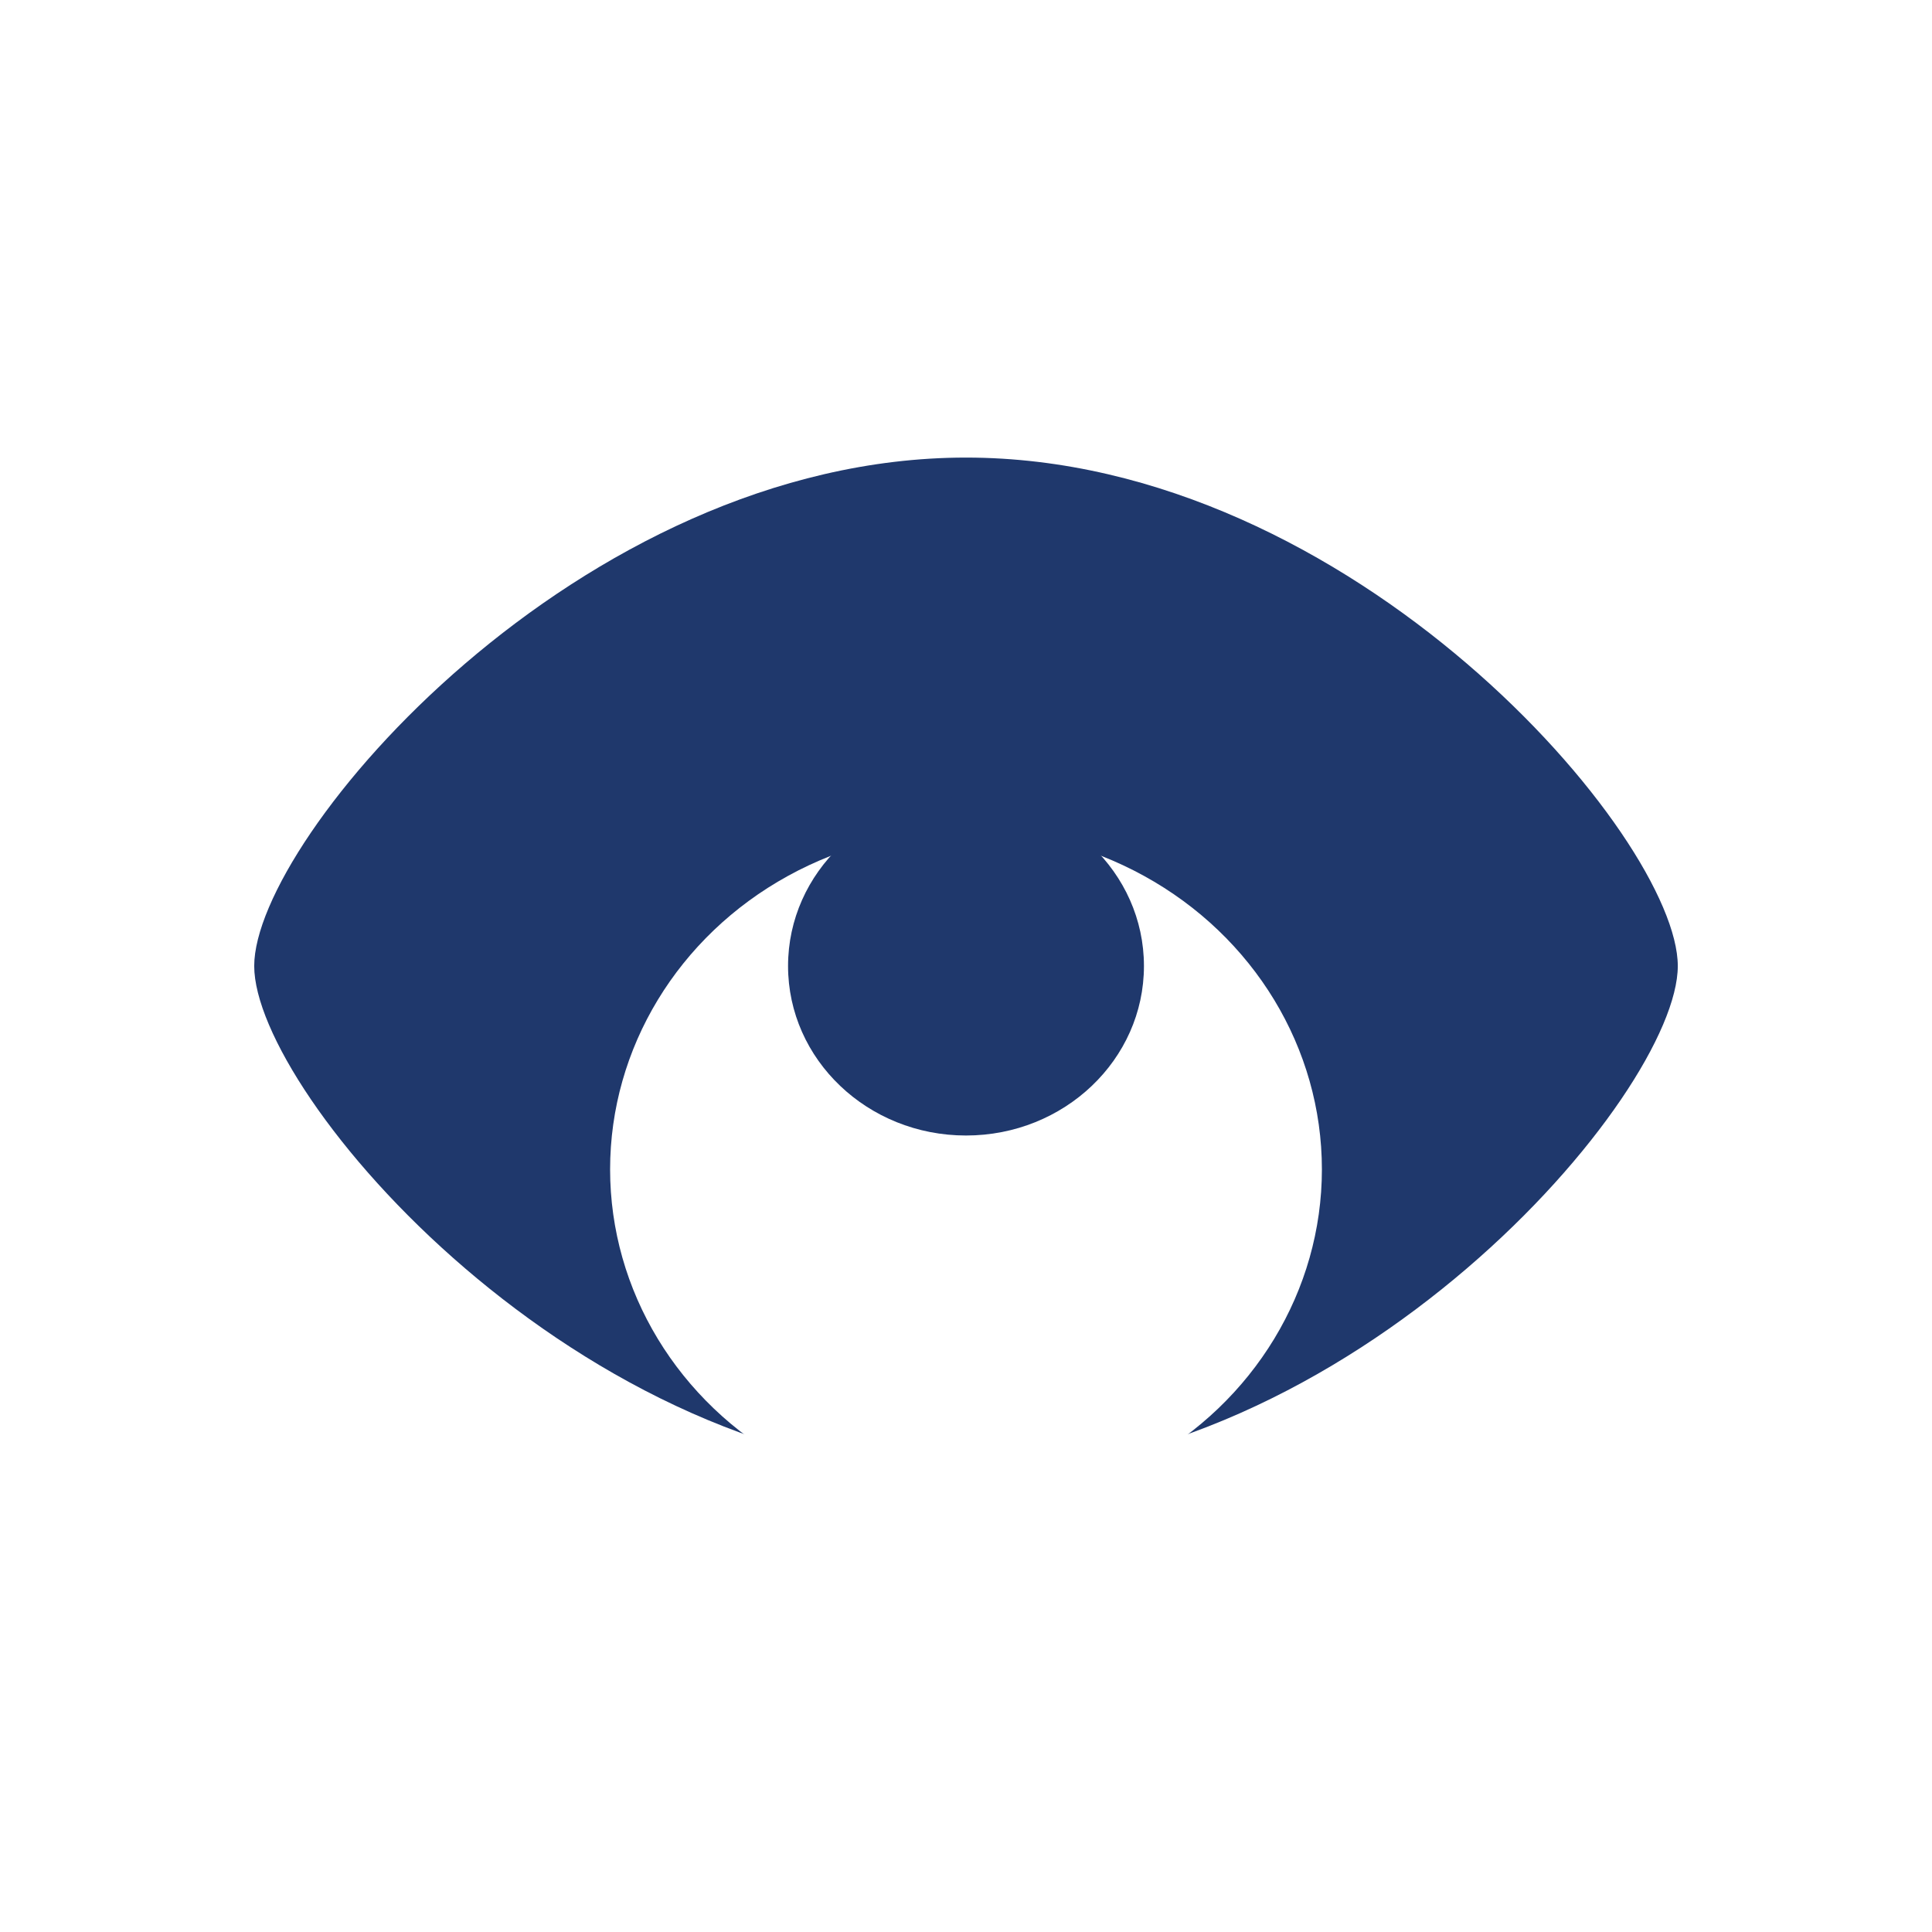<svg width="19" height="19" viewBox="0 0 19 19" fill="none" xmlns="http://www.w3.org/2000/svg">
<path d="M16.5 9.5C16.5 10.761 13.305 14.5 9.5 14.5C5.695 14.5 2.5 10.761 2.5 9.5C2.5 8.239 5.695 4.5 9.5 4.5C13.305 4.5 16.5 8.239 16.5 9.5Z" fill="#1F386C"/>
<g filter="url(#filter0_d_3397_2337)">
<ellipse cx="9.5" cy="9.5" rx="3.5" ry="3.333" fill="white"/>
</g>
<ellipse cx="9.5" cy="9.5" rx="1.75" ry="1.667" fill="#1F386C"/>
<defs>
<filter id="filter0_d_3397_2337" x="2" y="4.167" width="15" height="14.666" filterUnits="userSpaceOnUse" color-interpolation-filters="sRGB">
<feFlood flood-opacity="0" result="BackgroundImageFix"/>
<feColorMatrix in="SourceAlpha" type="matrix" values="0 0 0 0 0 0 0 0 0 0 0 0 0 0 0 0 0 0 127 0" result="hardAlpha"/>
<feOffset dy="2"/>
<feGaussianBlur stdDeviation="2"/>
<feComposite in2="hardAlpha" operator="out"/>
<feColorMatrix type="matrix" values="0 0 0 0 0 0 0 0 0 0 0 0 0 0 0 0 0 0 0.1 0"/>
<feBlend mode="normal" in2="BackgroundImageFix" result="effect1_dropShadow_3397_2337"/>
<feBlend mode="normal" in="SourceGraphic" in2="effect1_dropShadow_3397_2337" result="shape"/>
</filter>
</defs>
</svg>
